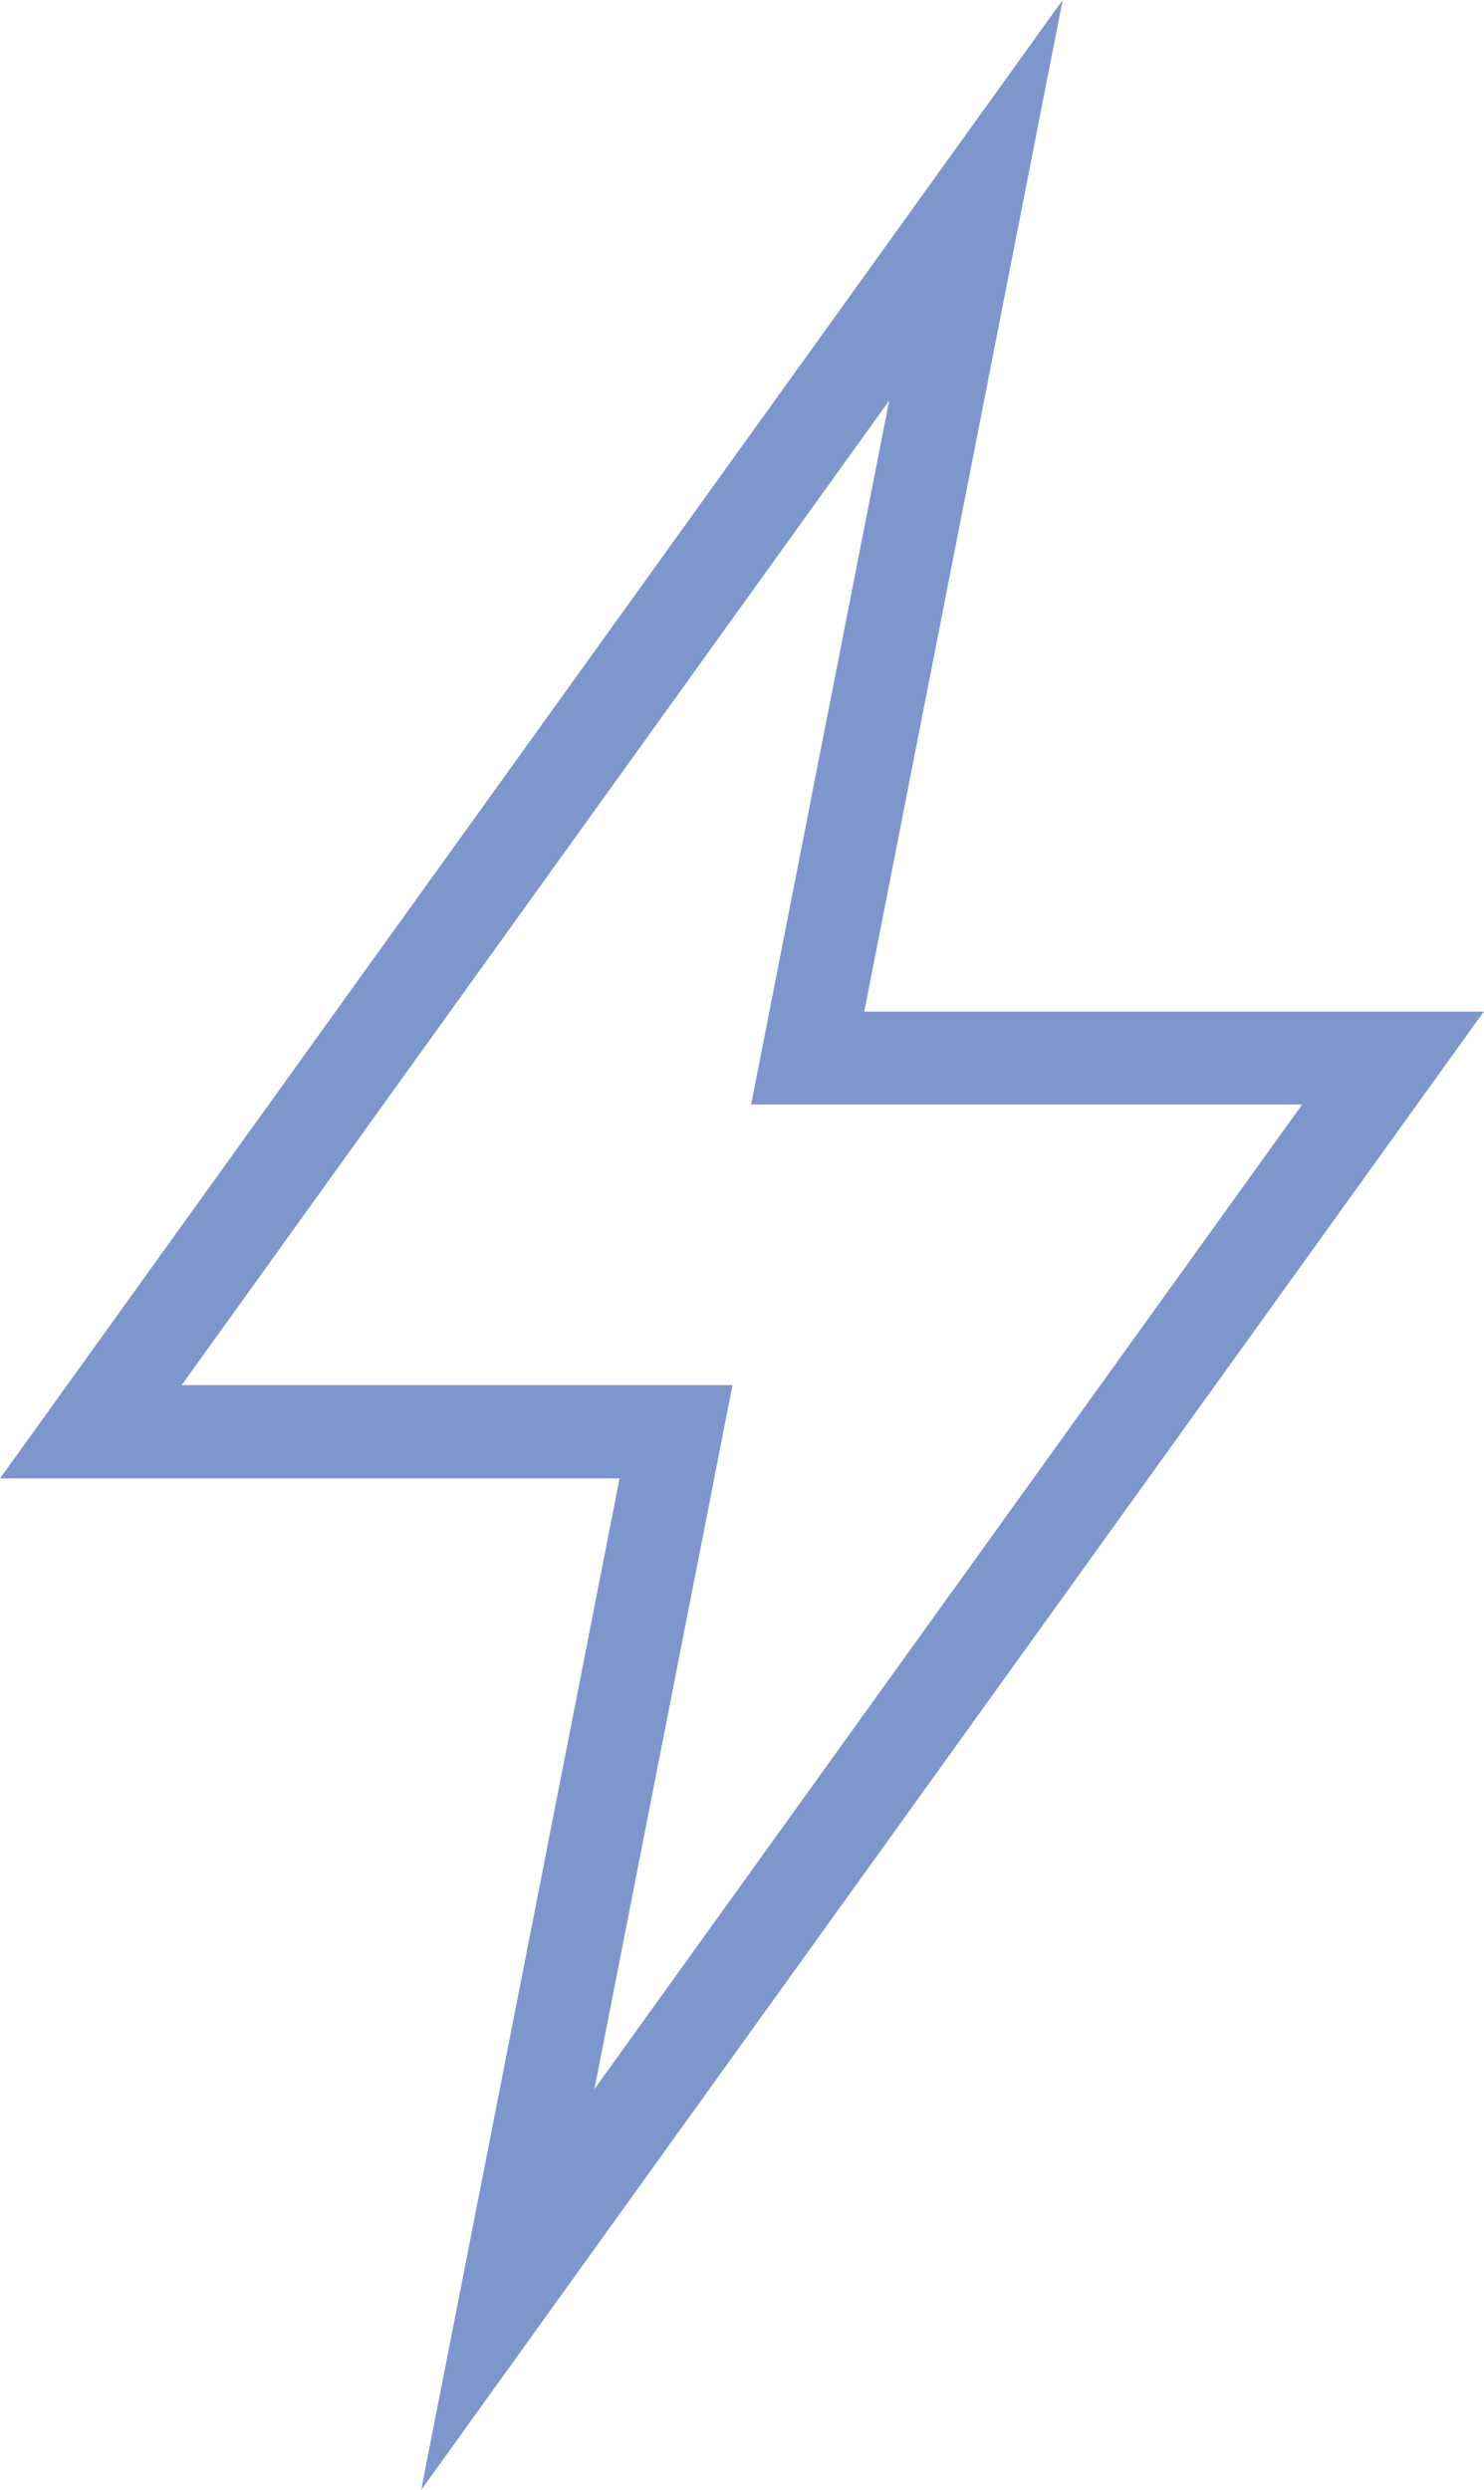 <?xml version="1.0" encoding="UTF-8"?>
<svg id="Layer_2" data-name="Layer 2" xmlns="http://www.w3.org/2000/svg" viewBox="0 0 79.74 133.7">
  <defs>
    <style>
      .cls-1 {
        fill: #7d97cd;
        stroke-width: 0px;
      }
    </style>
  </defs>
  <g id="Layer_1-2" data-name="Layer 1">
    <path class="cls-1" d="M47.78,21.51l-6.25,31.84-1.17,5.96h29.61l-38.03,52.87,6.25-31.84,1.17-5.96H9.76L47.78,21.51ZM57.1,0L0,79.39h33.29l-10.66,54.32,57.1-79.39h-33.29L57.1,0ZM79.73,54.32h0,0Z"/>
  </g>
</svg>